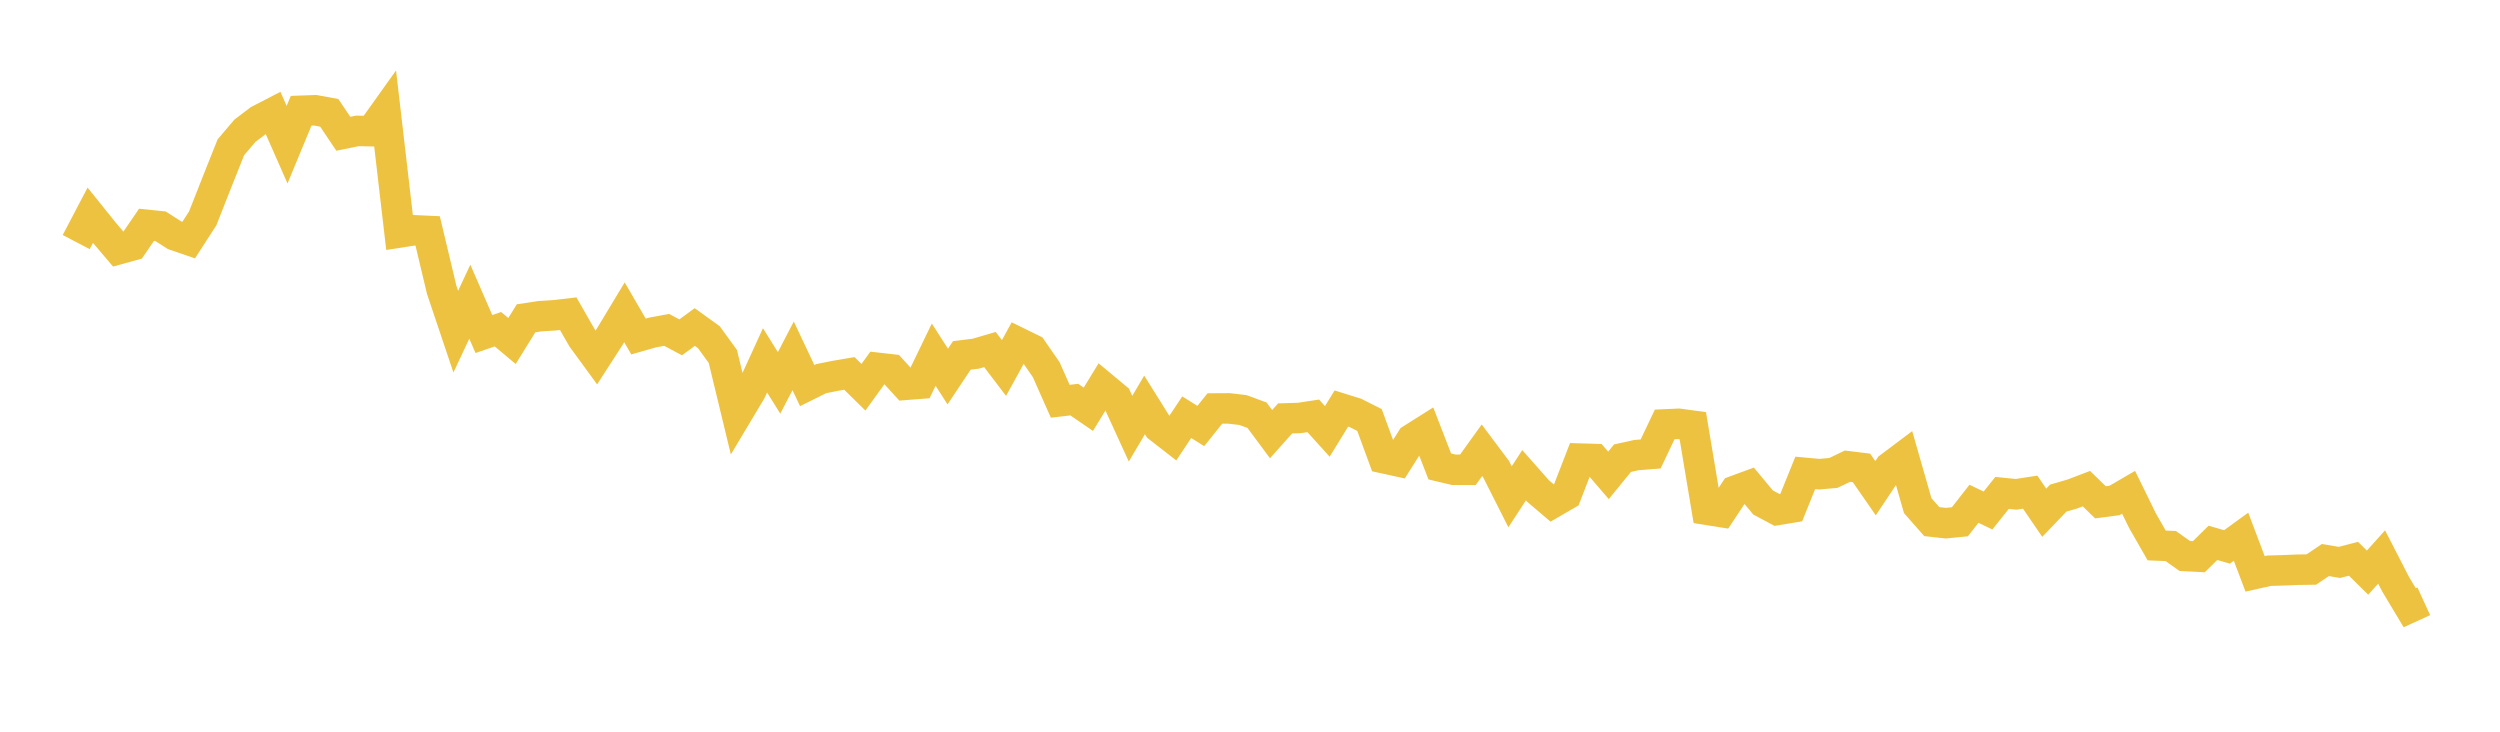 <svg width="164" height="48" xmlns="http://www.w3.org/2000/svg" xmlns:xlink="http://www.w3.org/1999/xlink"><path fill="none" stroke="rgb(237,194,64)" stroke-width="2" d="M5,15.881L5.922,14.121L6.844,15.268L7.766,16.352L8.689,16.097L9.611,14.748L10.533,14.843L11.455,15.434L12.377,15.75L13.299,14.323L14.222,11.979L15.144,9.663L16.066,8.578L16.988,7.877L17.91,7.4L18.832,9.492L19.754,7.266L20.677,7.233L21.599,7.402L22.521,8.774L23.443,8.587L24.365,8.607L25.287,7.315L26.21,15.25L27.132,15.106L28.054,15.148L28.976,19.015L29.898,21.755L30.82,19.791L31.743,21.913L32.665,21.597L33.587,22.371L34.509,20.881L35.431,20.742L36.353,20.685L37.275,20.578L38.198,22.188L39.12,23.45L40.042,22.018L40.964,20.488L41.886,22.075L42.808,21.811L43.731,21.64L44.653,22.13L45.575,21.452L46.497,22.115L47.419,23.384L48.341,27.198L49.263,25.656L50.186,23.638L51.108,25.118L52.03,23.343L52.952,25.295L53.874,24.837L54.796,24.654L55.719,24.497L56.641,25.403L57.563,24.128L58.485,24.233L59.407,25.245L60.329,25.173L61.251,23.265L62.174,24.701L63.096,23.316L64.018,23.2L64.94,22.929L65.862,24.142L66.784,22.462L67.707,22.915L68.629,24.245L69.551,26.322L70.473,26.215L71.395,26.848L72.317,25.341L73.24,26.108L74.162,28.122L75.084,26.564L76.006,28.037L76.928,28.754L77.85,27.368L78.772,27.947L79.695,26.796L80.617,26.791L81.539,26.899L82.461,27.239L83.383,28.481L84.305,27.448L85.228,27.42L86.15,27.28L87.072,28.3L87.994,26.8L88.916,27.088L89.838,27.552L90.76,30.058L91.683,30.26L92.605,28.802L93.527,28.22L94.449,30.599L95.371,30.818L96.293,30.82L97.216,29.536L98.138,30.767L99.06,32.59L99.982,31.173L100.904,32.217L101.826,33.002L102.749,32.466L103.671,30.085L104.593,30.112L105.515,31.185L106.437,30.055L107.359,29.853L108.281,29.781L109.204,27.842L110.126,27.801L111.048,27.926L111.97,33.442L112.892,33.588L113.814,32.195L114.737,31.855L115.659,32.965L116.581,33.457L117.503,33.305L118.425,31.021L119.347,31.106L120.269,31.025L121.192,30.583L122.114,30.696L123.036,32.027L123.958,30.644L124.88,29.952L125.802,33.17L126.725,34.217L127.647,34.32L128.569,34.228L129.491,33.048L130.413,33.488L131.335,32.335L132.257,32.428L133.18,32.286L134.102,33.636L135.024,32.675L135.946,32.407L136.868,32.055L137.79,32.952L138.713,32.83L139.635,32.294L140.557,34.175L141.479,35.782L142.401,35.82L143.323,36.475L144.246,36.521L145.168,35.61L146.09,35.878L147.012,35.209L147.934,37.645L148.856,37.439L149.778,37.413L150.701,37.374L151.623,37.361L152.545,36.738L153.467,36.894L154.389,36.655L155.311,37.565L156.234,36.537L157.156,38.33L158.078,39.867L159,39.445"></path></svg>
